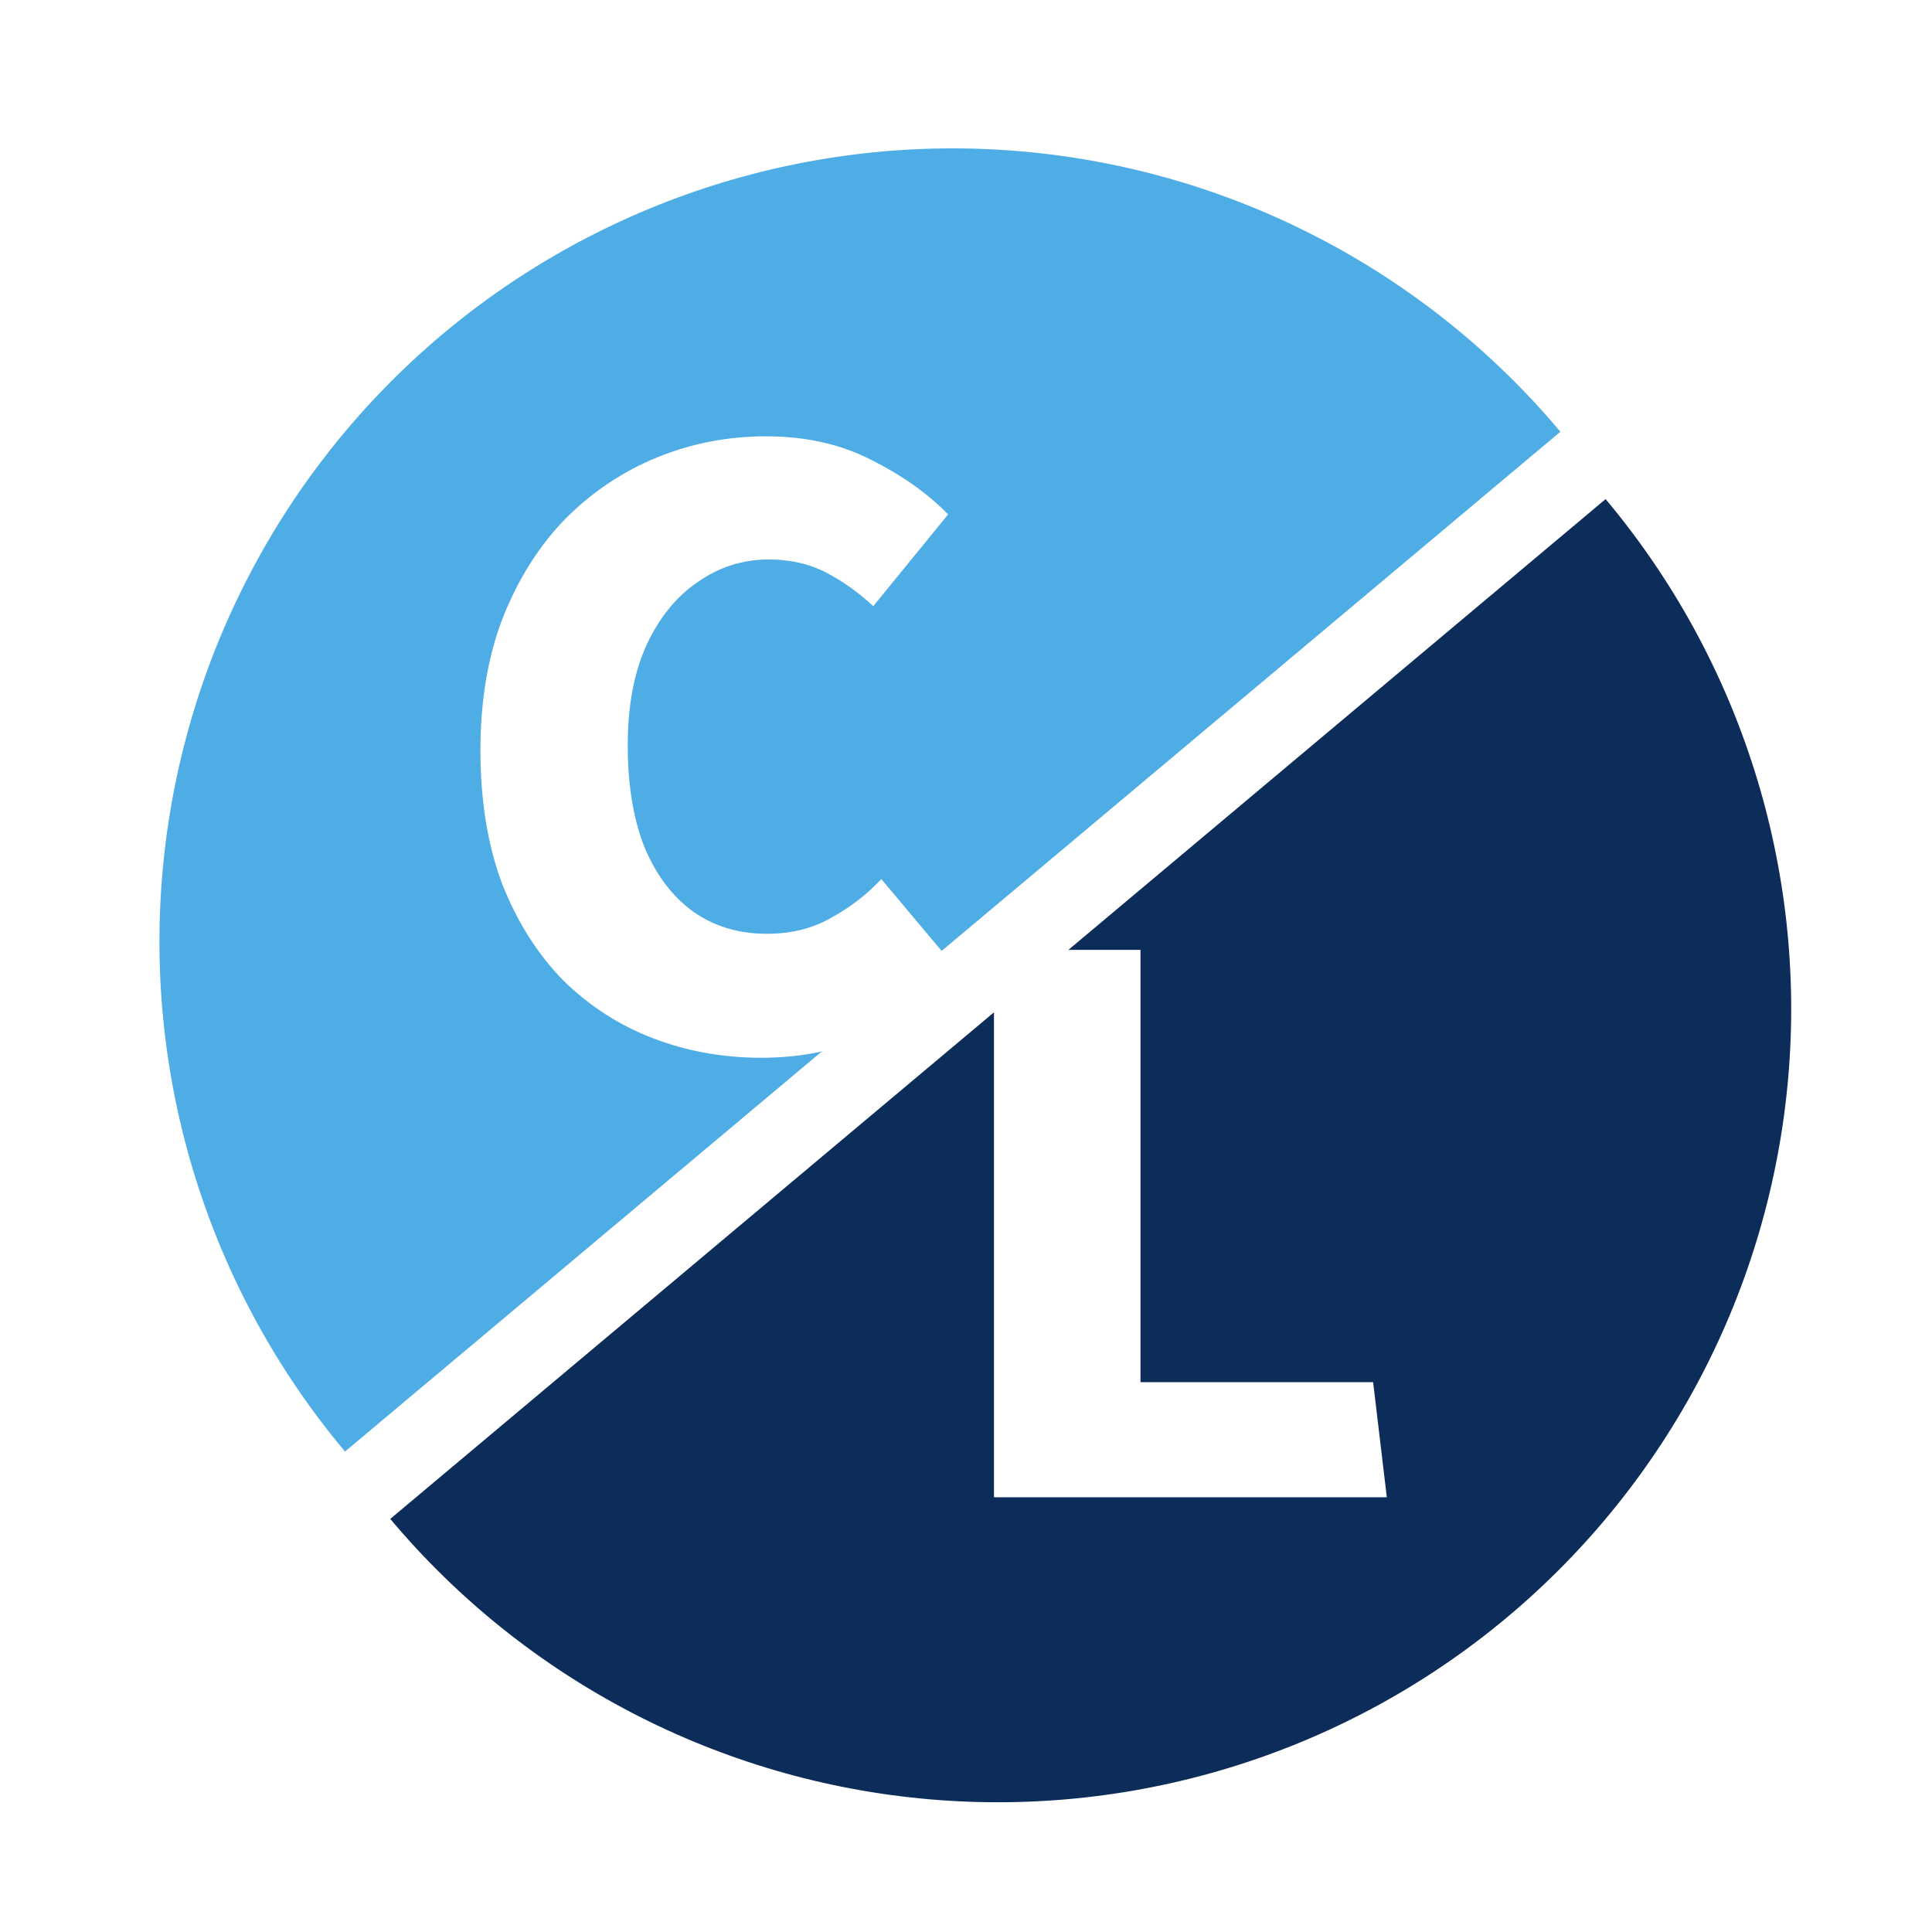 <svg width="120" height="120" viewBox="0 0 120 120" fill="none" xmlns="http://www.w3.org/2000/svg" xmlns:xlink="http://www.w3.org/1999/xlink">
<g clip-path="url(#clip0_182_11)">
<g id="Repeat group 1_inner" data-figma-trr="r6u2.5-0f">
</g>
<use xlink:href="#Repeat%20group%201_inner" transform="translate(560.719 297.039) rotate(60)"/>
<use xlink:href="#Repeat%20group%201_inner" transform="translate(583.835 931.155) rotate(120)"/>
<use xlink:href="#Repeat%20group%201_inner" transform="translate(46.233 1268.23) rotate(-180)"/>
<use xlink:href="#Repeat%20group%201_inner" transform="translate(-514.486 971.194) rotate(-120)"/>
<use xlink:href="#Repeat%20group%201_inner" transform="translate(-537.603 337.078) rotate(-60)"/>
<path d="M96.918 26.817C88.518 16.806 76.486 10.543 63.468 9.404C50.451 8.265 37.514 12.344 27.503 20.744C17.493 29.143 11.23 41.175 10.091 54.193C8.952 67.211 13.031 80.148 21.43 90.158L59.174 58.487L96.918 26.817Z" fill="#4EADE5"/>
<path d="M24.24 94.342C32.64 104.352 44.672 110.616 57.689 111.754C70.707 112.893 83.644 108.814 93.654 100.415C103.665 92.015 109.928 79.983 111.067 66.965C112.206 53.948 108.127 41.011 99.727 31L61.984 62.671L24.24 94.342Z" fill="#0C2C59"/>
<path d="M47.29 65.7C44.923 65.7 42.69 65.3 40.59 64.5C38.49 63.7 36.623 62.5 34.99 60.9C33.39 59.267 32.123 57.267 31.19 54.9C30.29 52.5 29.84 49.733 29.84 46.6C29.84 43.5 30.307 40.75 31.24 38.35C32.207 35.917 33.507 33.867 35.14 32.2C36.807 30.533 38.707 29.267 40.84 28.4C42.973 27.533 45.223 27.1 47.59 27.1C50.023 27.1 52.19 27.583 54.09 28.55C56.023 29.517 57.623 30.65 58.89 31.95L54.24 37.65C53.307 36.783 52.323 36.083 51.29 35.55C50.257 35.017 49.073 34.75 47.74 34.75C46.14 34.75 44.673 35.217 43.34 36.15C42.007 37.05 40.94 38.367 40.14 40.1C39.373 41.8 38.99 43.867 38.99 46.3C38.99 48.767 39.34 50.883 40.04 52.65C40.773 54.383 41.79 55.717 43.09 56.65C44.39 57.55 45.907 58 47.64 58C49.14 58 50.473 57.667 51.64 57C52.84 56.333 53.873 55.533 54.74 54.6L59.44 60.2C57.873 62.033 56.057 63.417 53.99 64.35C51.957 65.25 49.723 65.7 47.29 65.7Z" fill="white"/>
<path d="M86.138 92.999H61.737V58.999H70.838V85.85H85.287L86.138 92.999Z" fill="white"/>
</g>
<defs>
<clipPath id="clip0_182_11">
<rect width="120" height="120" fill="white"/>
</clipPath>
</defs>
</svg>
